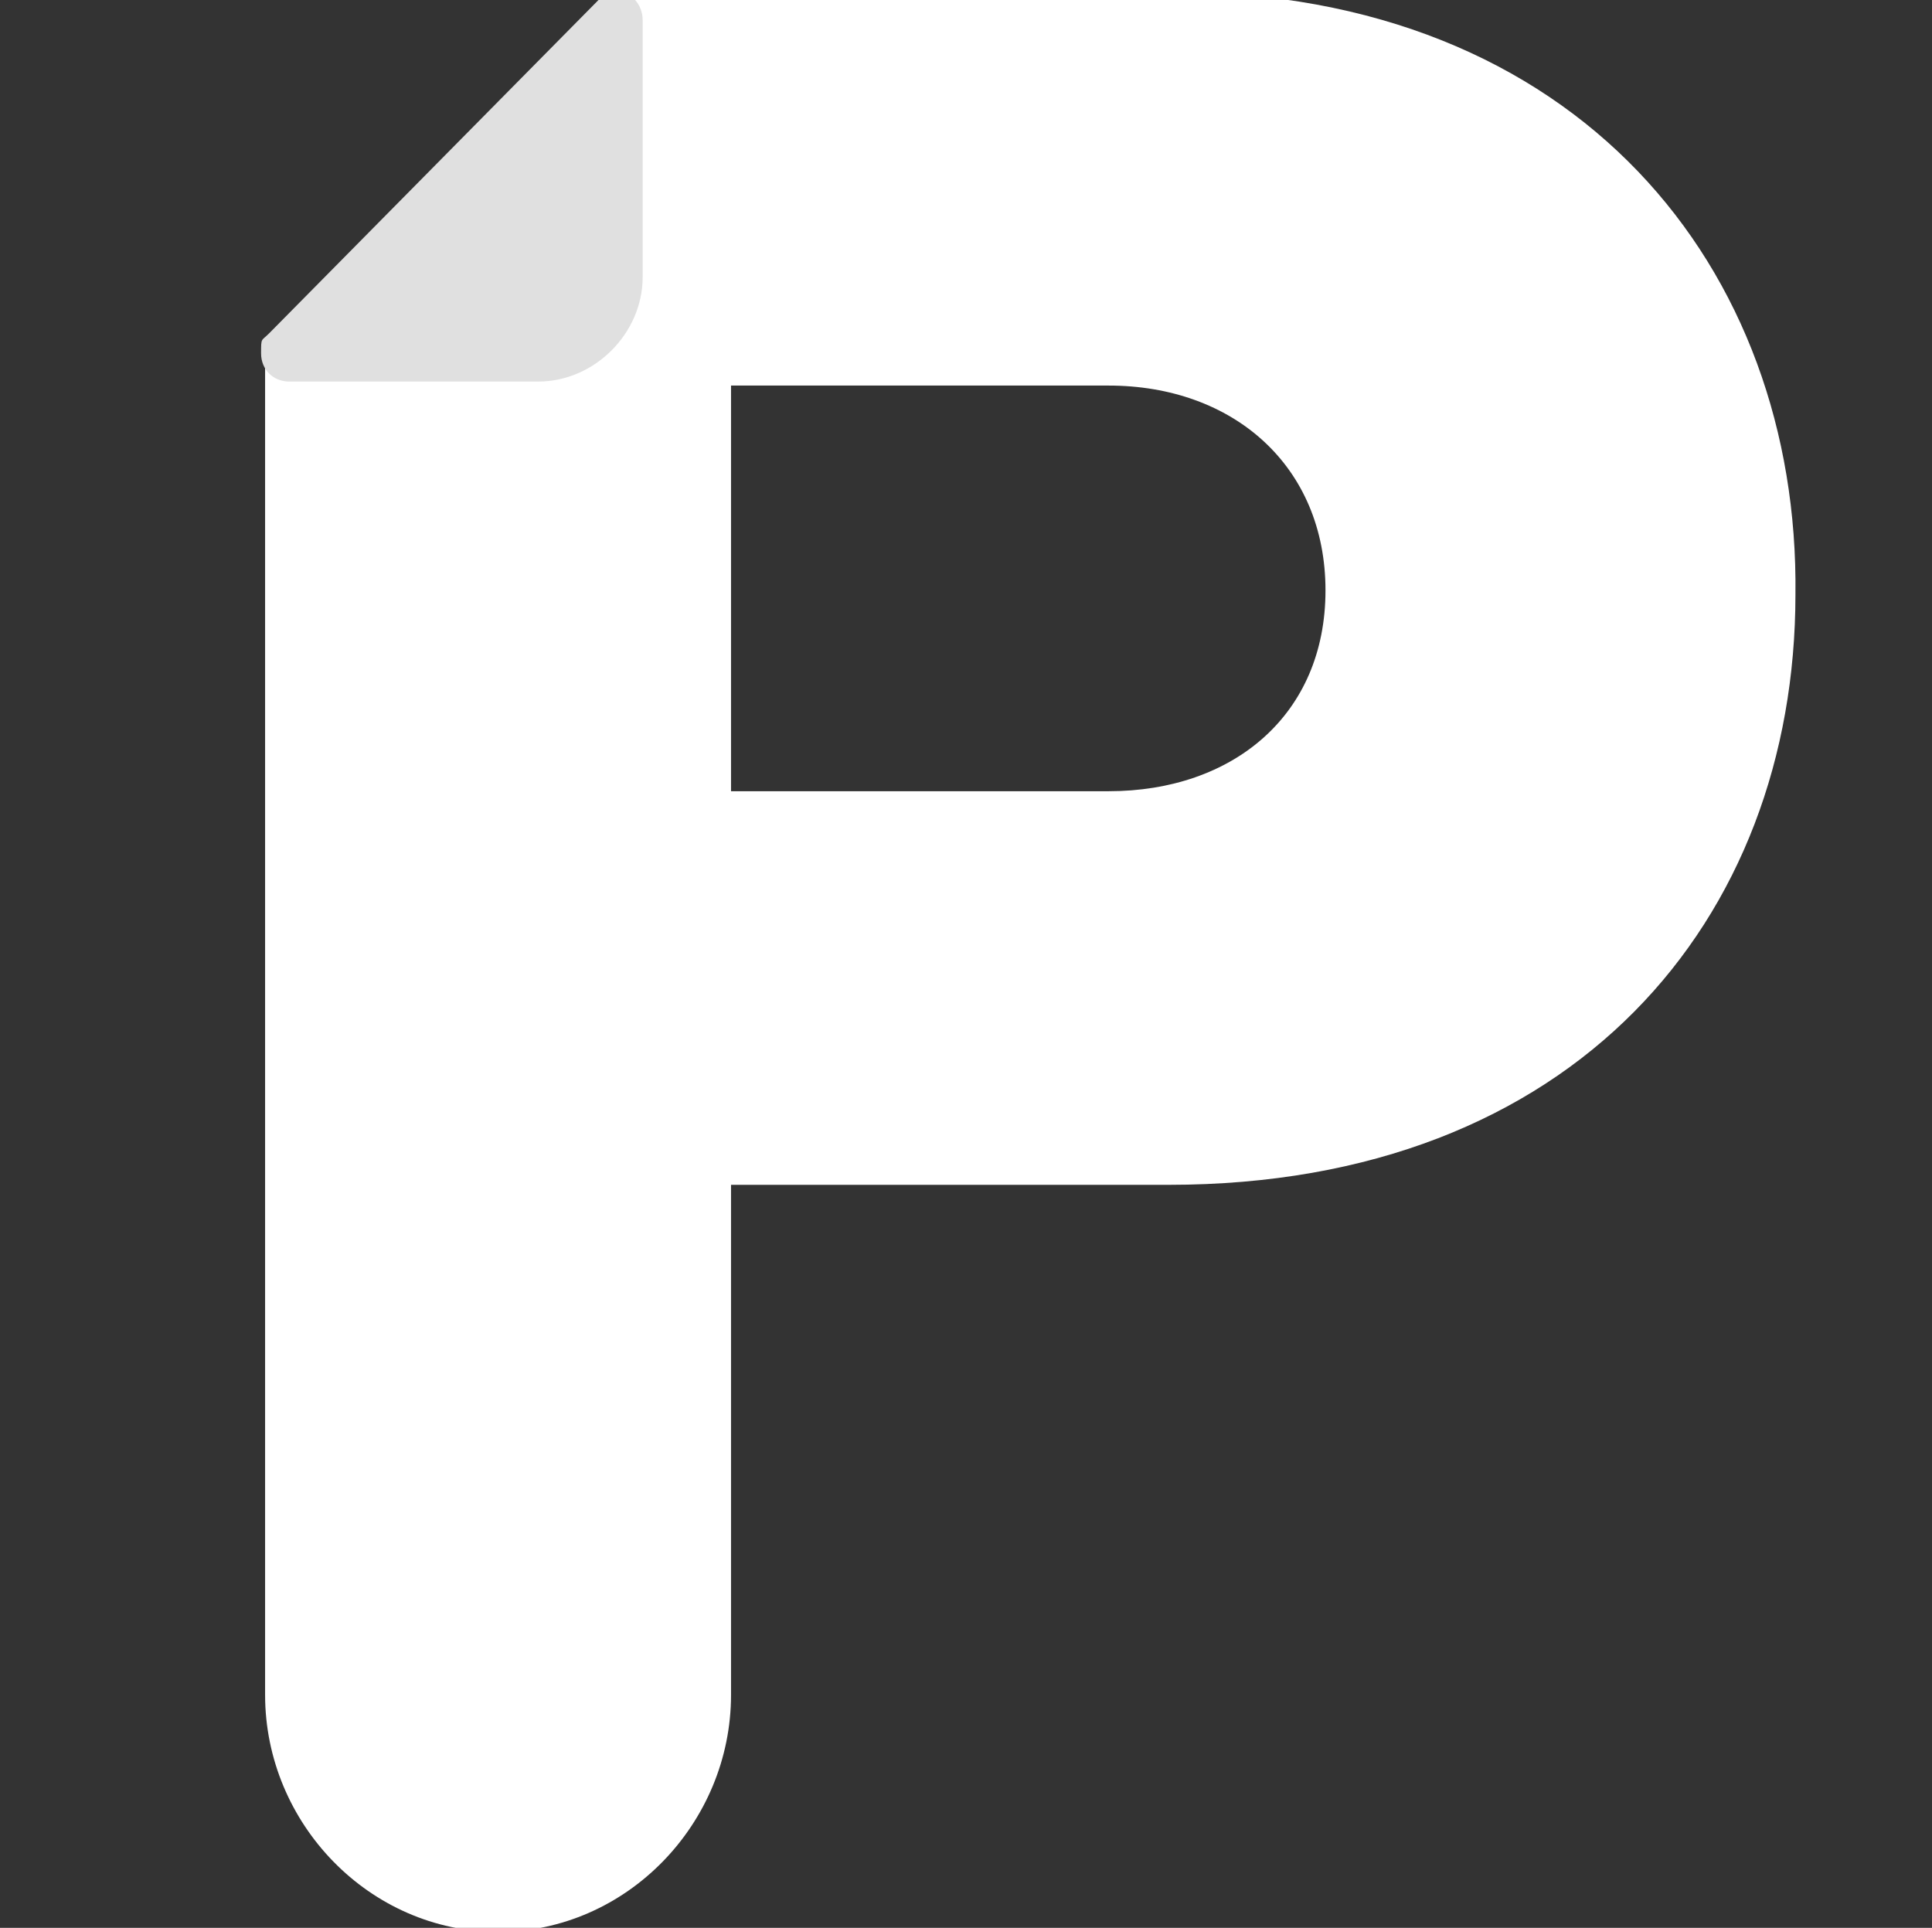 <?xml version="1.0" encoding="UTF-8"?>
<svg id="Layer_1" xmlns="http://www.w3.org/2000/svg" version="1.1" viewBox="0 0 48.1 48">
  <rect x="0" y="0" width="48.1" height="48" fill="#333333" stroke="none"/>
  <!-- Generator: Adobe Illustrator 29.7.1, SVG Export Plug-In . SVG Version: 2.1.1 Build 8)  -->
  <defs>
    <style>
      .st0 {
        fill: #fff;
      }

      .st1 {
        fill: #e0e0e0;
      }
    </style>
  </defs>
  <path class="st0" d="M29.2-.2h-13.7c-.2,0-.3,0-.5.2L6.8,8.4c-.1.1-.2.3-.2.5v33.3c0,3.2,2.6,5.9,5.8,5.9s5.8-2.7,5.8-5.9v-12.7h10.9c10.1,0,15.6-6.6,15.6-14.7C44.8,6.7,39.3-.2,29.2-.2h0ZM27.6,19.7h-9.4v-10.1h9.4c3.1,0,5.4,2,5.4,5.1s-2.3,5-5.4,5h0Z"/>
  <path class="st1" d="M16,.5v6.4c0,1.4-1.2,2.6-2.6,2.6h-6.2c-.4,0-.7-.3-.7-.7s0-.3.2-.5L14.9,0c.1-.1.3-.2.5-.2.3,0,.6.3.6.7Z"/>
</svg>